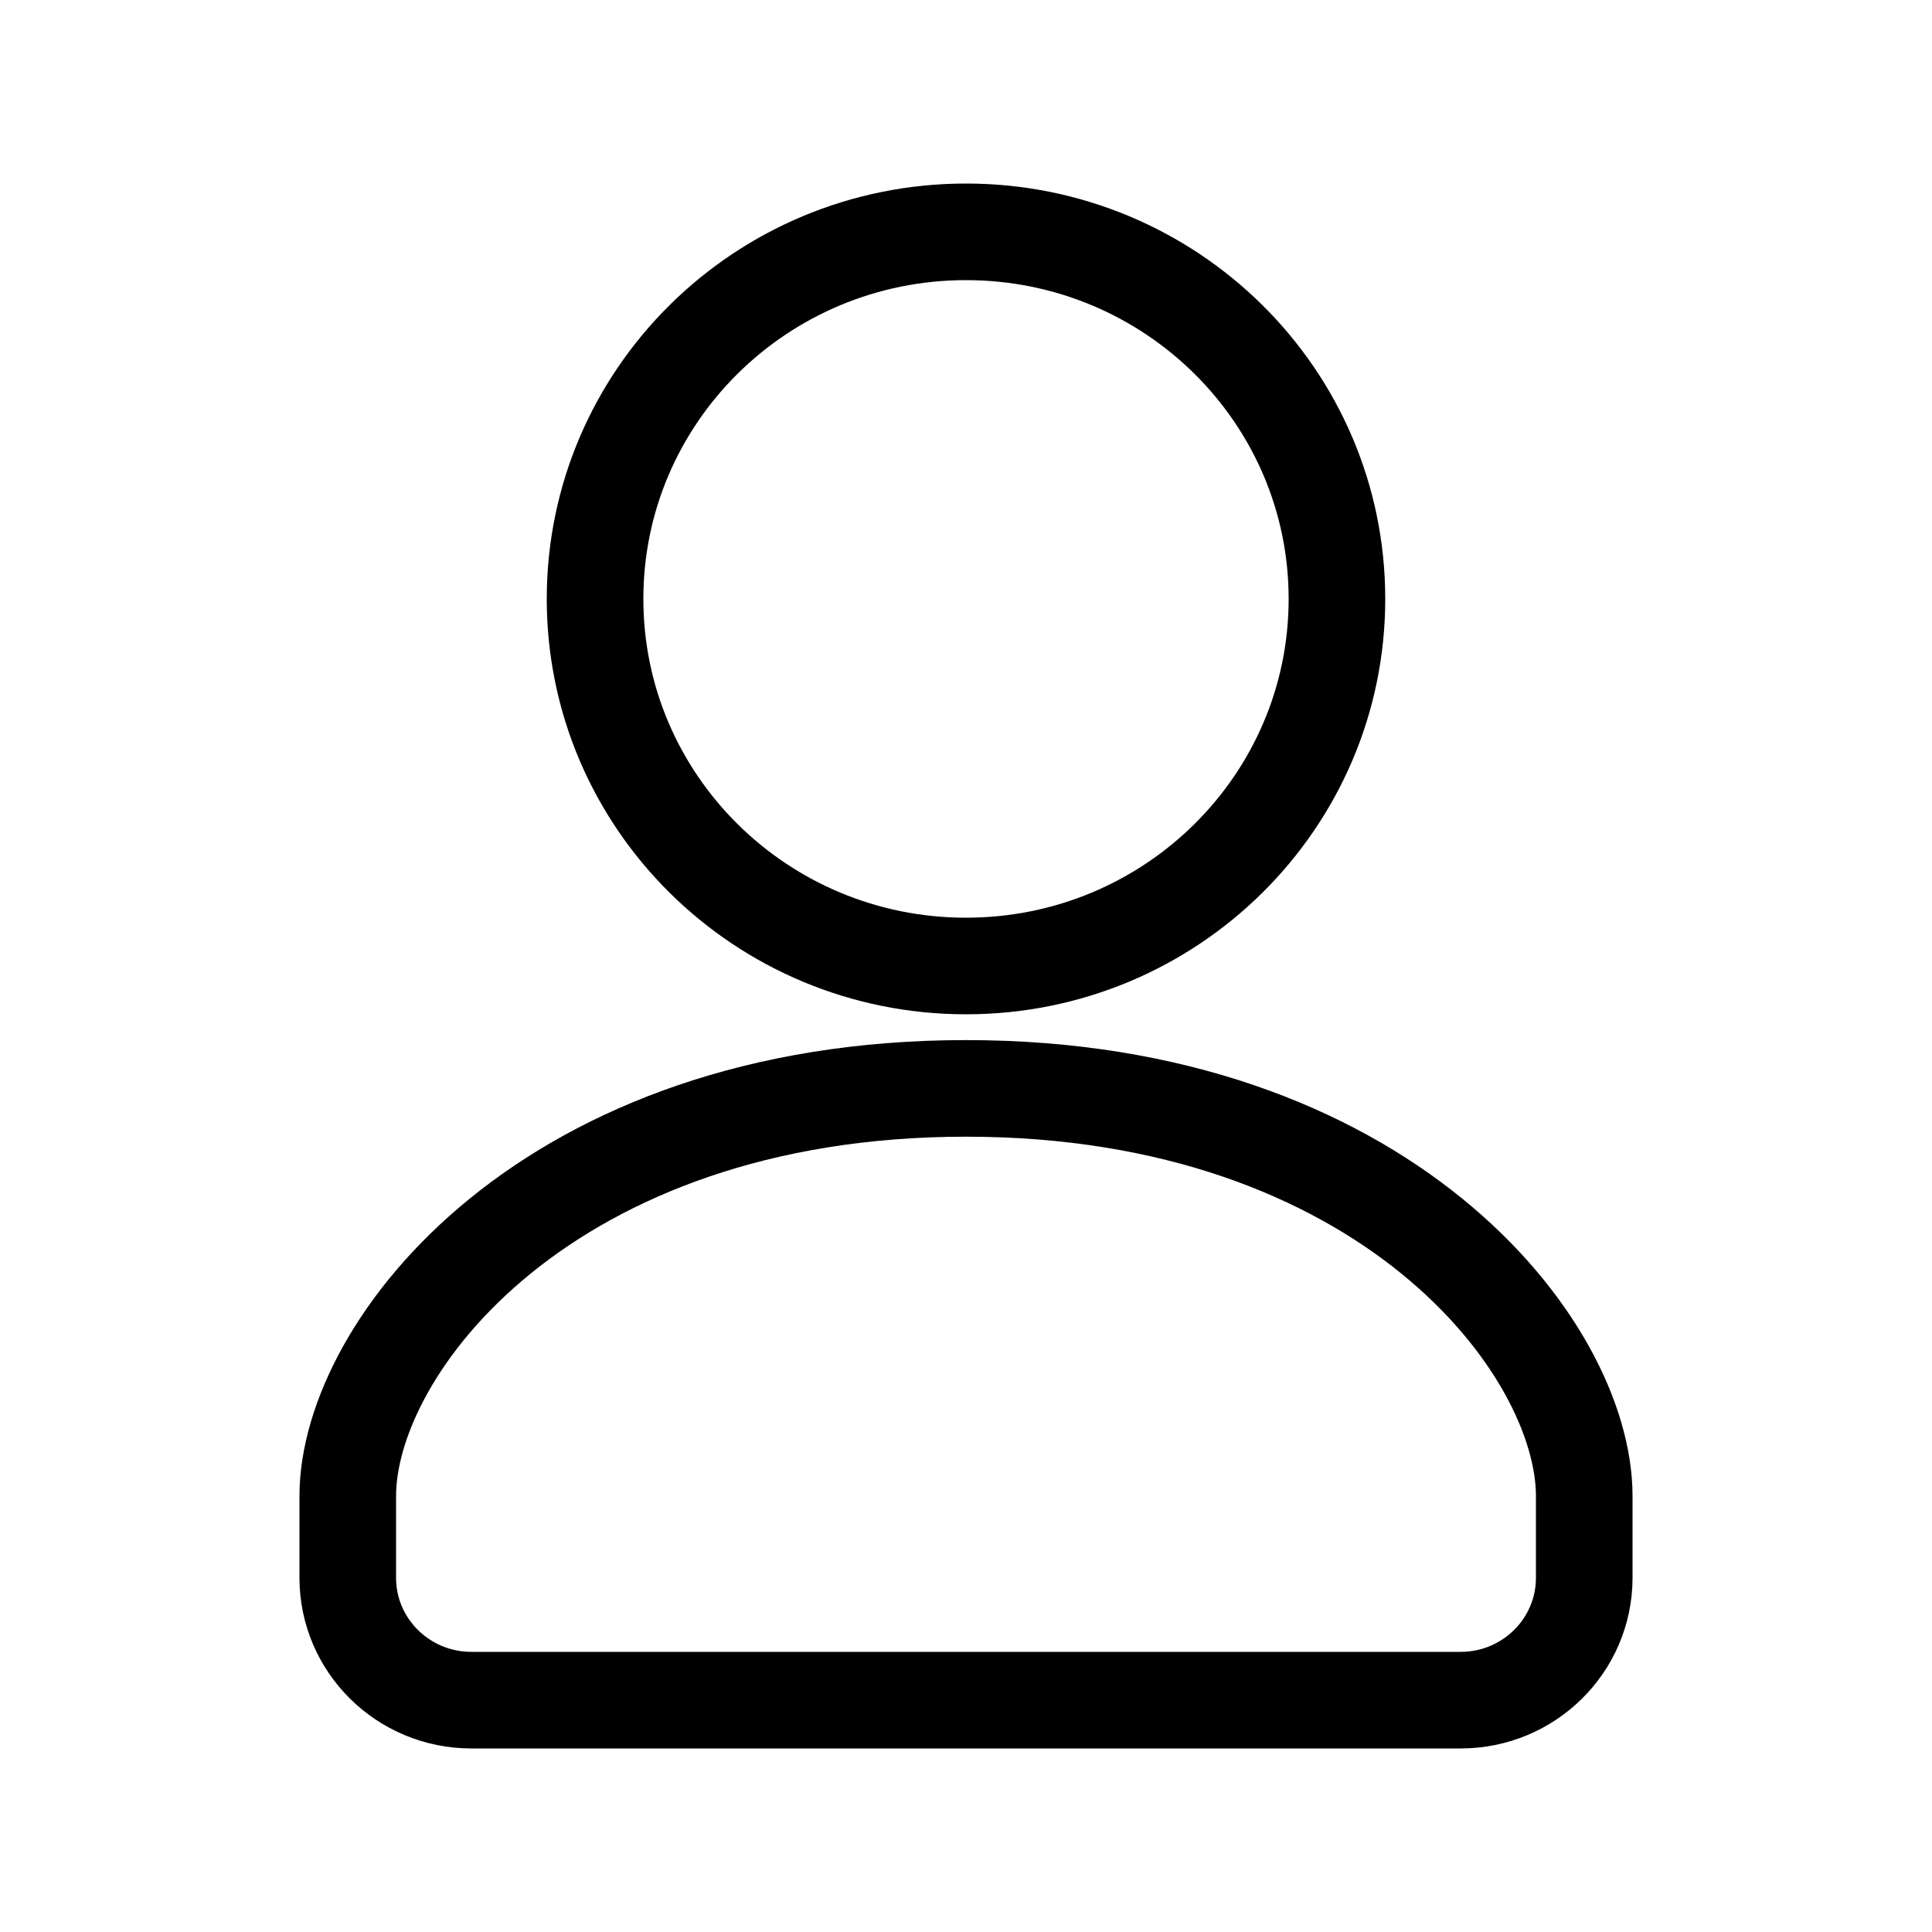 <svg width="20" height="20" viewBox="0 0 20 20" fill="none" xmlns="http://www.w3.org/2000/svg">
	<path fill="none" stroke="#000000" stroke-width="1"
				d="M6.16 6.2C6.16 4.101 7.879 2.4 10 2.4C12.121 2.4 13.84 4.101 13.84 6.2C13.84 8.299 12.121 10 10 10C7.879 10 6.16 8.299 6.16 6.2ZM3.6 15.488C3.6 13.933 5.68 11.267 10 11.267C14.32 11.267 16.4 13.933 16.4 15.488V16.333C16.4 17.033 15.827 17.6 15.12 17.6H4.88C4.173 17.6 3.6 17.033 3.6 16.333V15.488Z" />
</svg>
